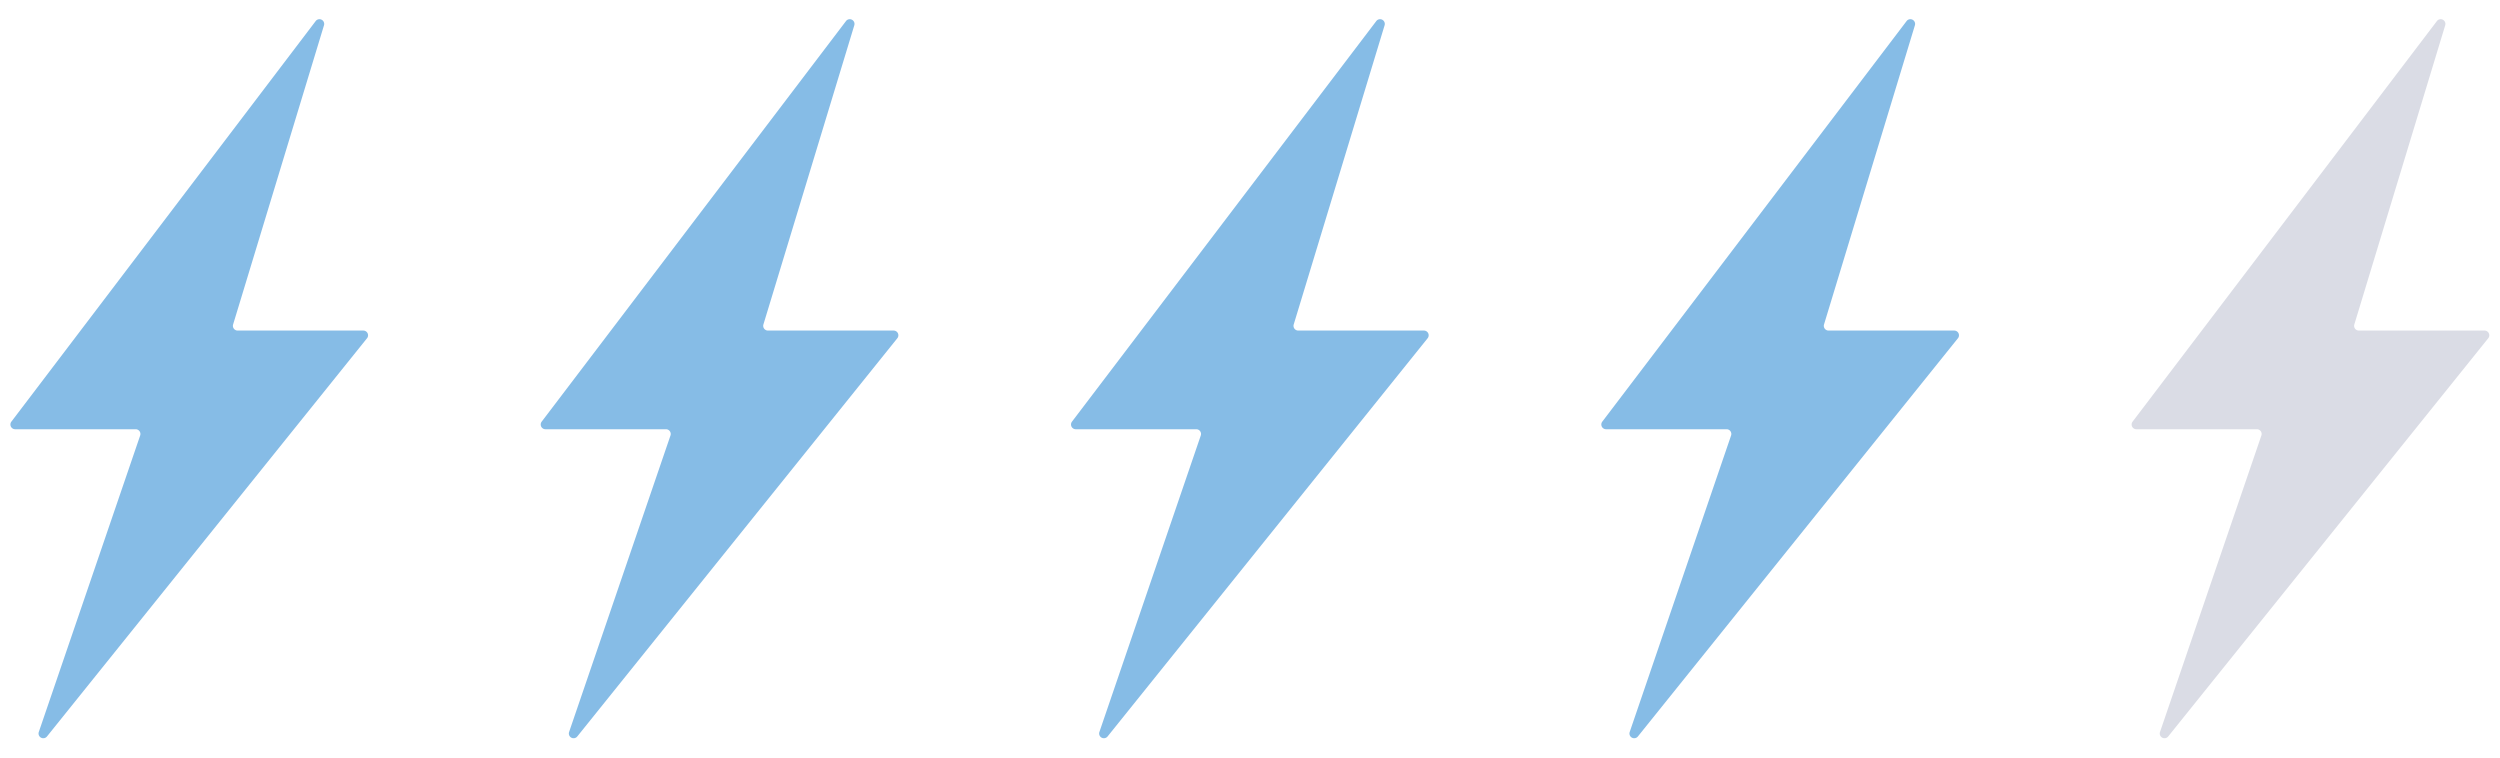 <svg height="40" viewBox="0 0 132 40" width="132" xmlns="http://www.w3.org/2000/svg"><path d="m111.999-.001h20v40h-20z" fill="#3f4960" opacity="0"/><path d="m942.659 399.54-16.071 21.155a.25.25 0 0 0 .2.4h6.365a.25.25 0 0 1 .236.331l-5.353 15.655a.25.25 0 0 0 .431.237l16.9-21.027a.25.25 0 0 0 -.2-.406h-6.632a.25.25 0 0 1 -.239-.322l4.8-15.8a.25.25 0 0 0 -.437-.223z" fill="#dadce5" transform="translate(-813.988 -398.431)"/><path d="m83.999-.001h20v40h-20z" fill="#3f4960" opacity="0"/><path d="m942.659 399.54-16.071 21.155a.25.25 0 0 0 .2.4h6.365a.25.25 0 0 1 .236.331l-5.353 15.655a.25.25 0 0 0 .431.237l16.9-21.027a.25.25 0 0 0 -.2-.406h-6.632a.25.25 0 0 1 -.239-.322l4.8-15.8a.25.25 0 0 0 -.437-.223z" fill="#86bce6" transform="translate(-841.988 -398.431)"/><path d="m55.999-.001h20v40h-20z" fill="#3f4960" opacity="0"/><path d="m942.659 399.54-16.071 21.155a.25.25 0 0 0 .2.4h6.365a.25.25 0 0 1 .236.331l-5.353 15.655a.25.25 0 0 0 .431.237l16.9-21.027a.25.25 0 0 0 -.2-.406h-6.632a.25.25 0 0 1 -.239-.322l4.8-15.8a.25.25 0 0 0 -.437-.223z" fill="#86bce6" transform="translate(-869.988 -398.431)"/><path d="m28-.001h20v40h-20z" fill="#3f4960" opacity="0"/><path d="m942.658 399.54-16.071 21.155a.25.25 0 0 0 .2.4h6.365a.25.25 0 0 1 .236.331l-5.353 15.655a.25.25 0 0 0 .431.237l16.9-21.027a.25.25 0 0 0 -.2-.406h-6.632a.25.25 0 0 1 -.239-.322l4.8-15.8a.25.25 0 0 0 -.437-.223z" fill="#86bce6" transform="translate(-897.987 -398.431)"/><path d="m0-.001h20v40h-20z" fill="#3f4960" opacity="0"/><path d="m942.658 399.54-16.071 21.155a.25.25 0 0 0 .2.4h6.365a.25.25 0 0 1 .236.331l-5.353 15.655a.25.25 0 0 0 .431.237l16.9-21.027a.25.25 0 0 0 -.2-.406h-6.632a.25.25 0 0 1 -.239-.322l4.8-15.8a.25.25 0 0 0 -.437-.223z" fill="#86bce6" transform="translate(-925.987 -398.431)"/></svg>